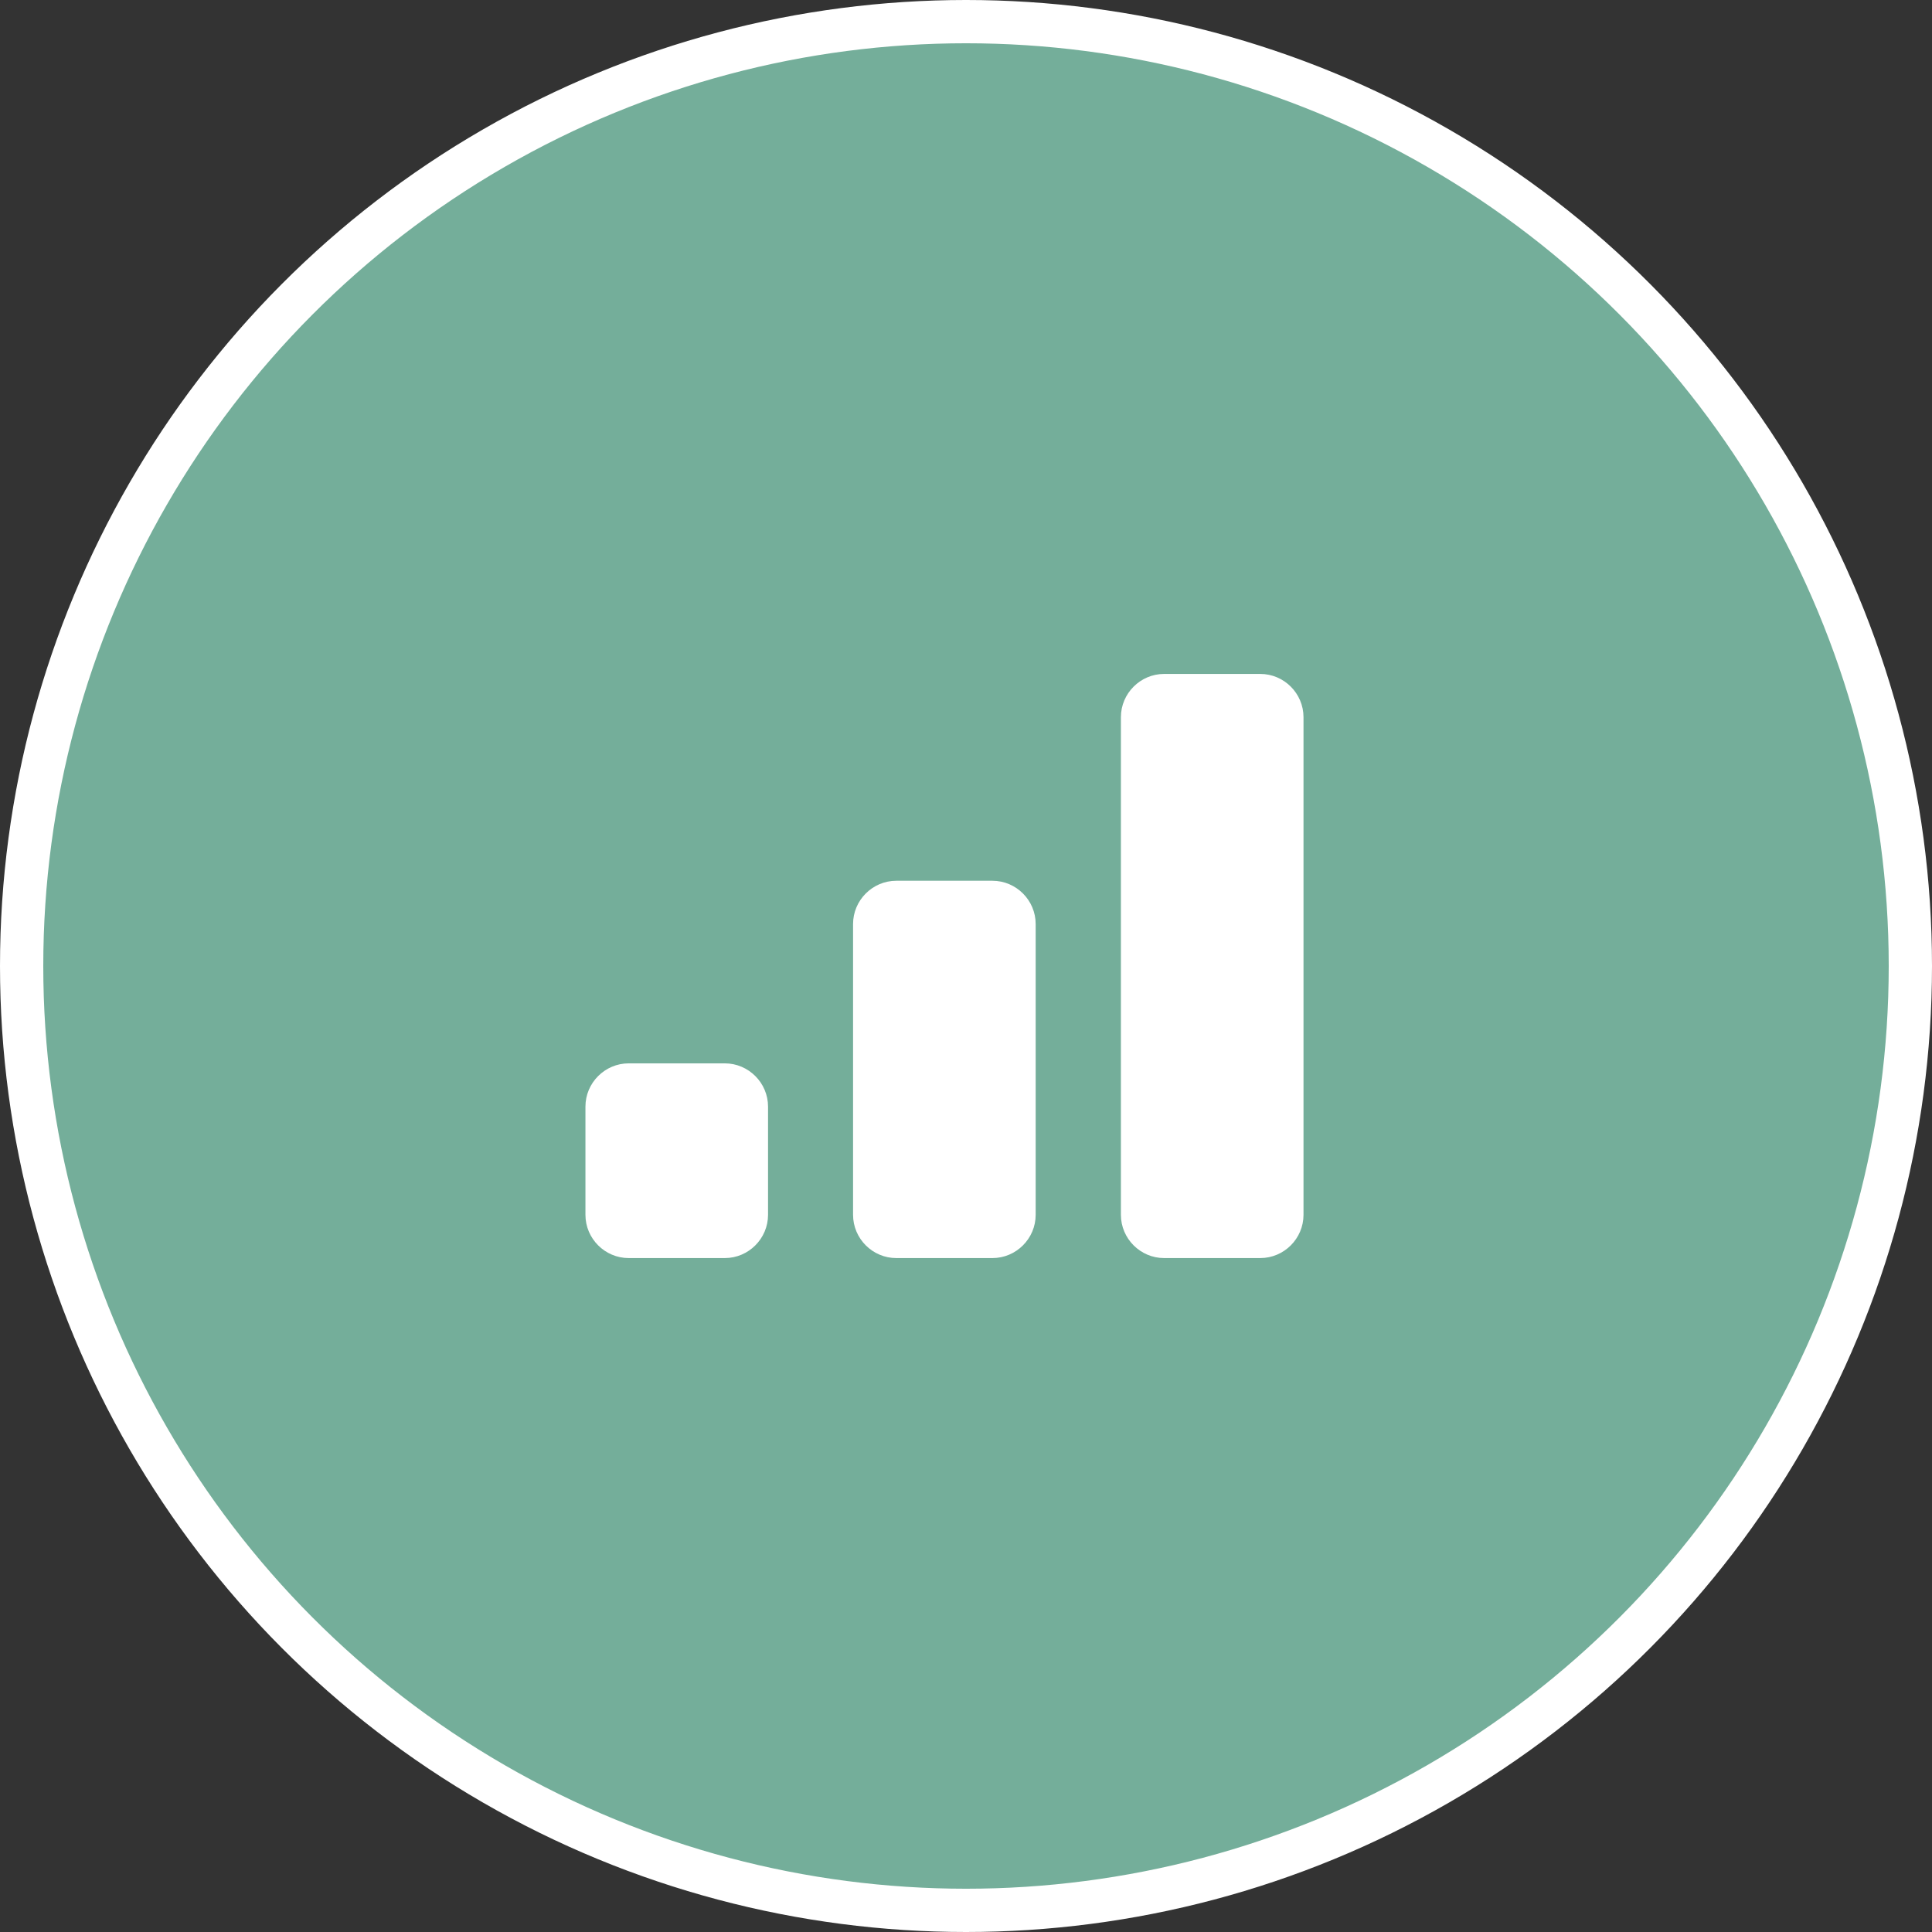 <?xml version="1.0" encoding="UTF-8"?>
<svg id="Ebene_1" data-name="Ebene 1" xmlns="http://www.w3.org/2000/svg" viewBox="0 0 89.3 89.3">
  <rect x="0" y="0" width="89.3" height="89.3" fill="#333333" stroke="none"/>
  <defs>
    <style>
      .cls-1 {
        fill: #fff;
        fill-rule: evenodd;
      }

      .cls-2 {
        fill: #74ae9a;
        stroke: #fff;
        stroke-miterlimit: 10;
        stroke-width: 2px;
      }
    </style>
  </defs>
  <circle class="cls-2" cx="44.65" cy="44.65" r="43.65"/>
  <g id="Icons_Bedarfsfelder_Volksbank_icon-euro-1" data-name="Icons/Bedarfsfelder/Volksbank/icon-euro-1">
    <path id="chart" class="cls-1" d="M53.81,31.15h4.44c1.1,0,2,.9,2,2v23c0,1.1-.9,2-2,2h-4.44c-1.1,0-2-.9-2-2v-23c0-1.1.9-2,2-2ZM41.43,40.71h4.44c1.1,0,2,.9,2,2v13.44c0,1.1-.9,2-2,2h-4.44c-1.1,0-2-.9-2-2v-13.44c0-1.1.9-2,2-2ZM29.06,49.15h4.44c1.1,0,2,.9,2,2v5c0,1.1-.9,2-2,2h-4.44c-1.1,0-2-.9-2-2v-5c0-1.1.9-2,2-2Z"/>
  </g>
</svg>